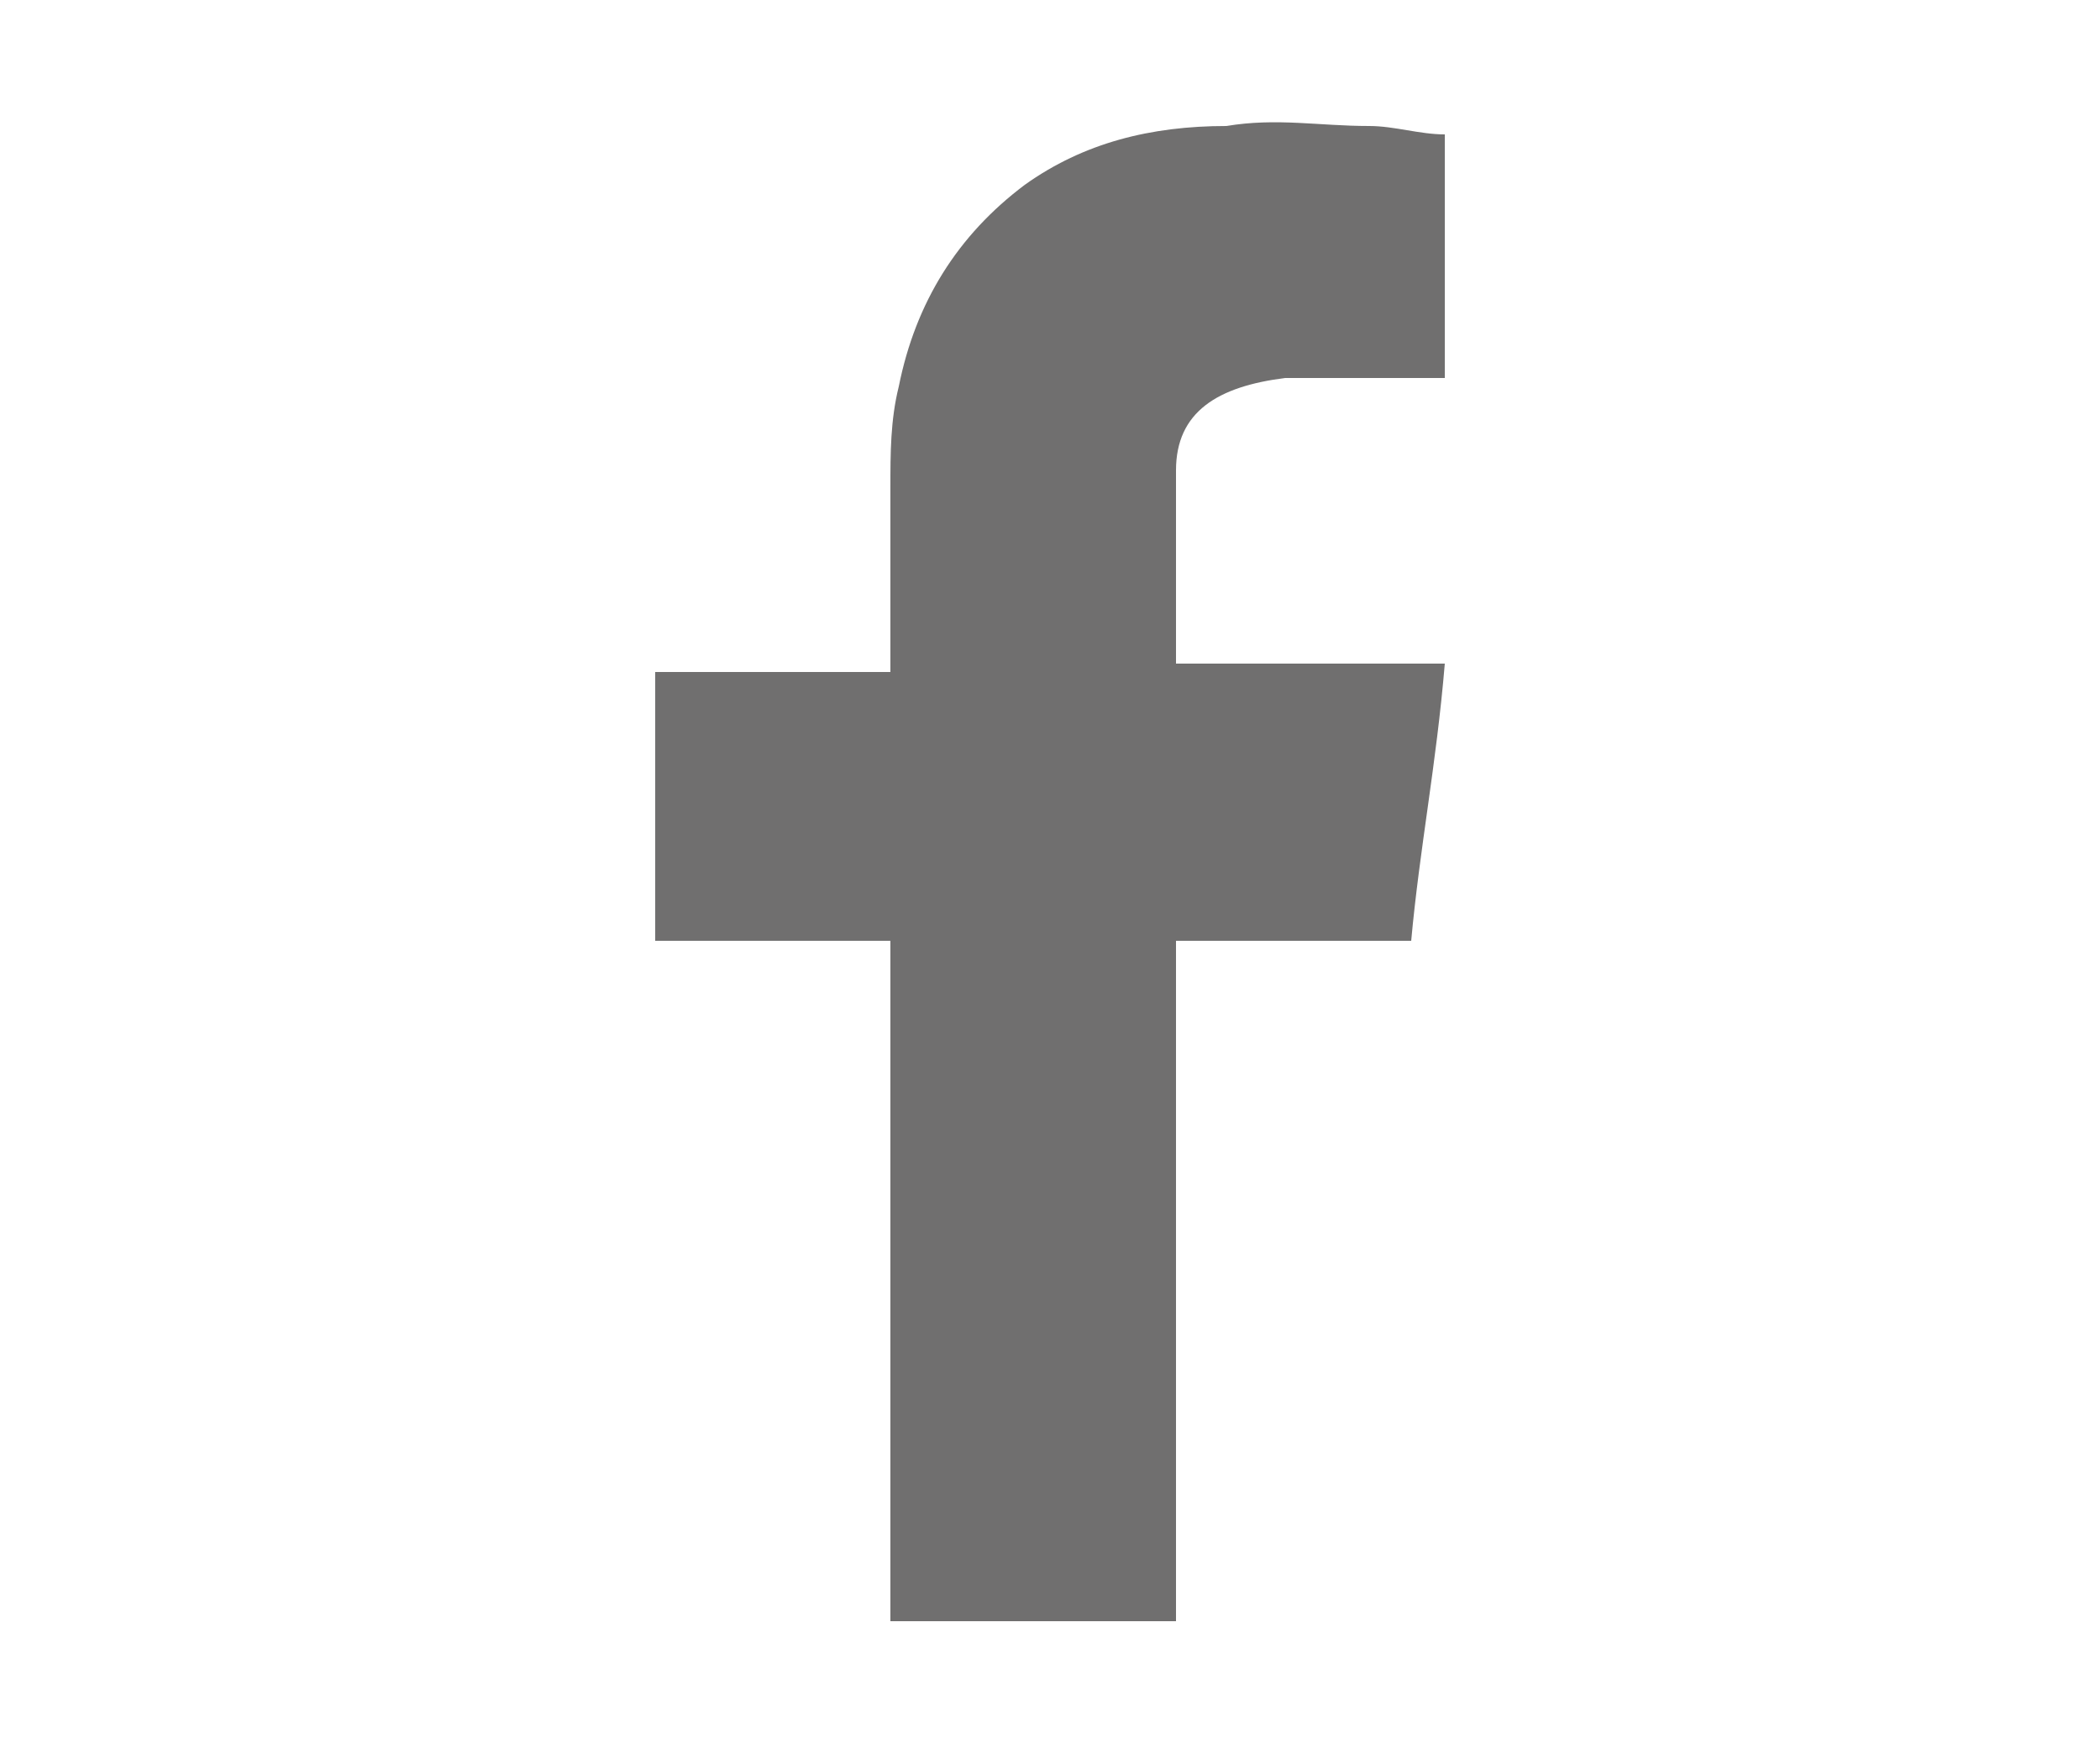 <?xml version="1.0" encoding="utf-8"?>
<!-- Generator: Adobe Illustrator 27.3.1, SVG Export Plug-In . SVG Version: 6.00 Build 0)  -->
<svg version="1.1" id="Ebene_1" xmlns="http://www.w3.org/2000/svg" xmlns:xlink="http://www.w3.org/1999/xlink" x="0px" y="0px"
	 viewBox="0 0 25 21" style="enable-background:new 0 0 25 21;" xml:space="preserve">
<style type="text/css">
	.st0{fill-rule:evenodd;clip-rule:evenodd;fill:#706F6F;}
</style>
<path class="st0" d="M15.3,4.5c0.6,0,1.1,0,1.7,0c0.1,0,0.1,0,0.2,0V1.6c-0.3,0-0.6-0.1-0.9-0.1c-0.6,0-1.1-0.1-1.7,0
	c-0.9,0-1.7,0.2-2.4,0.7c-0.8,0.6-1.3,1.4-1.5,2.4c-0.1,0.4-0.1,0.8-0.1,1.2c0,0.7,0,1.3,0,2V8H7.8v3.2h2.8v8.1H14v-8.1h2.8
	c0.1-1.1,0.3-2.1,0.4-3.3c-0.2,0-0.4,0-0.6,0c-0.8,0-2.6,0-2.6,0s0-1.6,0-2.3C14,4.9,14.5,4.6,15.3,4.5z"/>
</svg>
